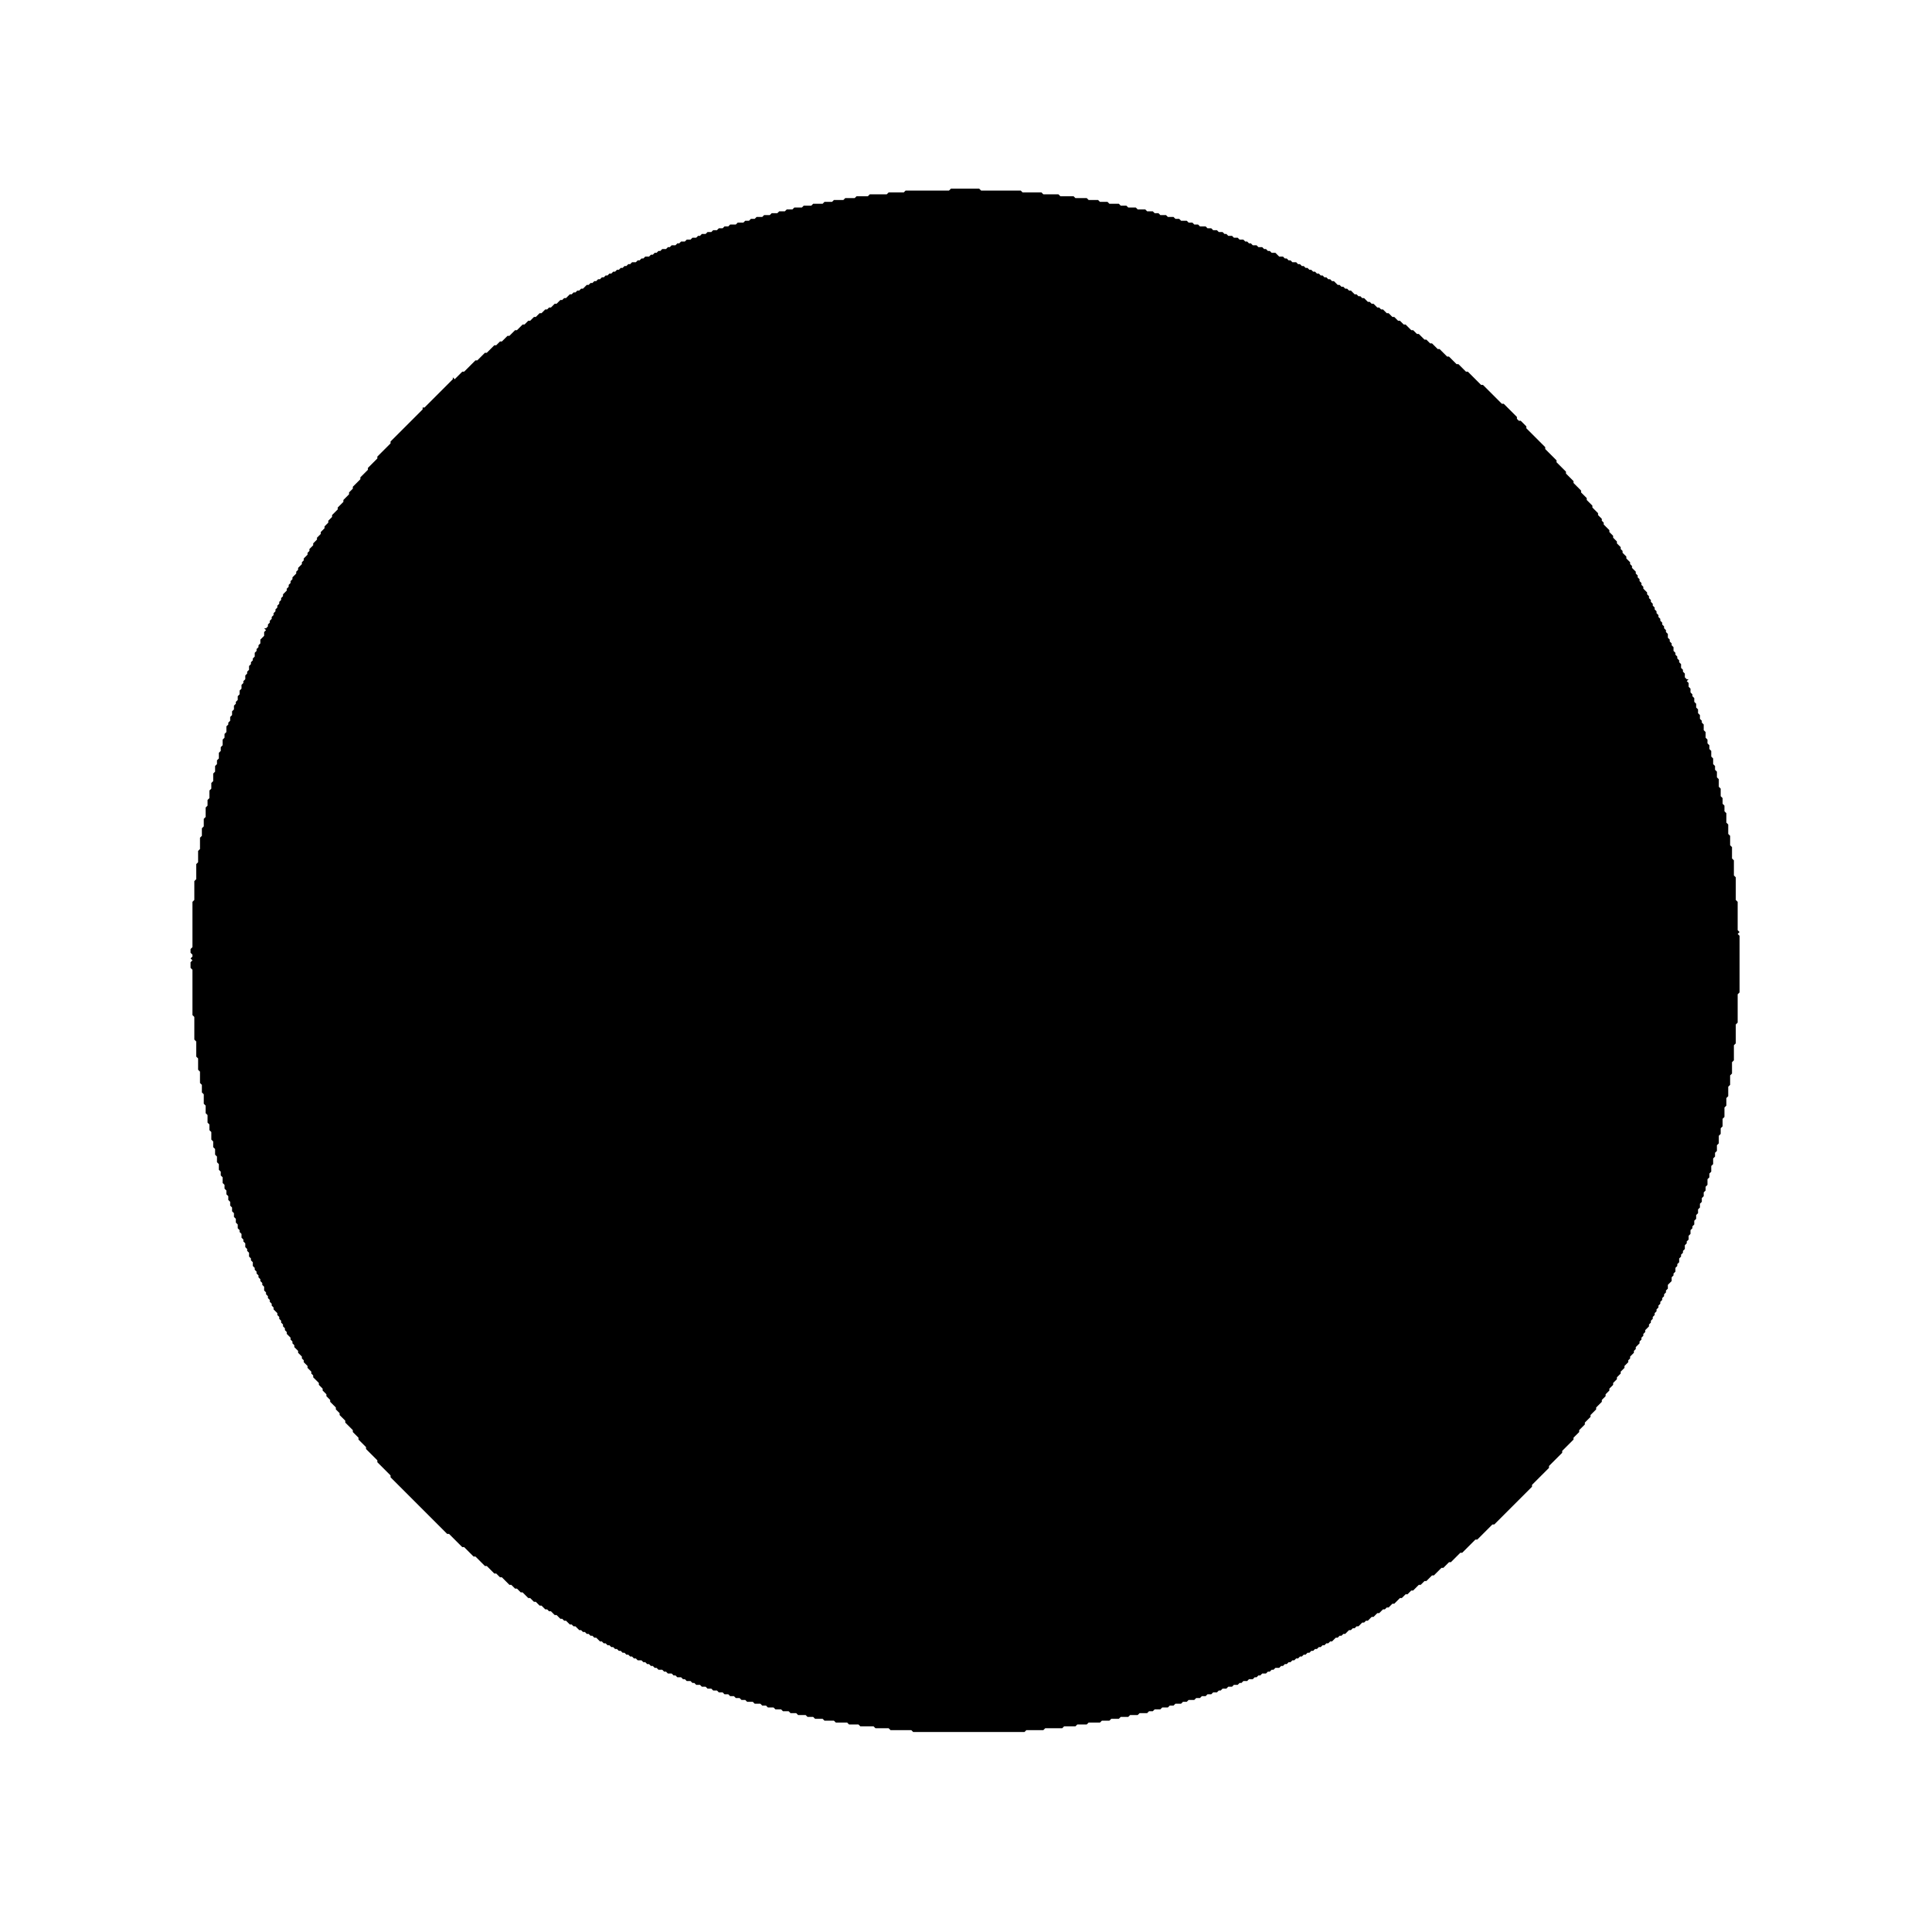 <?xml version="1.0" encoding="UTF-8"?>
<svg width="1024" height="1024" viewBox="0 0 1024 1024" xmlns="http://www.w3.org/2000/svg">
  <path d="M 475 919 L 476 919 Z M 313 870 L 314 870 Z M 723 862 L 724 862 Z M 120 638 L 120 639 Z M 100 530 L 100 532 Z M 924 517 L 924 519 Z M 107 429 L 107 430 Z M 893 352 L 894 353 Z M 320 144 L 321 144 Z M 504 100 L 503 101 L 480 101 L 479 102 L 471 102 L 470 103 L 461 103 L 460 104 L 454 104 L 453 105 L 448 105 L 447 106 L 442 106 L 441 107 L 437 107 L 436 108 L 431 108 L 430 109 L 426 109 L 425 110 L 421 110 L 420 111 L 417 111 L 416 112 L 413 112 L 412 113 L 409 113 L 408 112 L 409 113 L 408 114 L 405 114 L 404 115 L 401 115 L 400 116 L 398 116 L 397 117 L 395 117 L 394 118 L 391 118 L 390 119 L 387 119 L 386 120 L 384 120 L 383 121 L 381 121 L 380 122 L 378 122 L 377 123 L 375 123 L 374 124 L 372 124 L 371 125 L 370 125 L 369 126 L 367 126 L 366 127 L 364 127 L 363 128 L 361 128 L 360 129 L 359 129 L 358 130 L 356 130 L 355 131 L 354 131 L 353 132 L 351 132 L 350 133 L 349 133 L 348 134 L 347 134 L 346 135 L 345 135 L 344 136 L 342 136 L 341 137 L 340 137 L 339 138 L 338 138 L 337 139 L 335 139 L 334 140 L 333 140 L 332 141 L 331 141 L 330 142 L 329 142 L 328 143 L 327 143 L 326 144 L 325 144 L 324 145 L 323 145 L 322 146 L 321 146 L 320 147 L 319 147 L 318 148 L 317 148 L 316 149 L 315 149 L 314 150 L 313 150 L 312 151 L 311 151 L 309 153 L 308 153 L 307 154 L 306 154 L 305 155 L 304 155 L 303 156 L 302 156 L 300 158 L 299 158 L 298 159 L 297 159 L 295 161 L 294 161 L 292 163 L 291 163 L 290 164 L 289 164 L 288 163 L 289 164 L 287 166 L 286 166 L 284 168 L 283 168 L 281 170 L 280 170 L 278 172 L 277 172 L 274 175 L 273 175 L 270 178 L 269 178 L 266 181 L 265 181 L 263 183 L 262 183 L 258 187 L 257 187 L 256 186 L 257 187 L 253 191 L 252 191 L 246 197 L 245 197 L 241 201 L 240 200 L 240 201 L 225 216 L 224 216 L 224 217 L 207 234 L 207 235 L 201 241 L 200 240 L 201 241 L 200 242 L 200 243 L 195 248 L 195 249 L 191 253 L 191 254 L 187 258 L 187 259 L 185 261 L 185 262 L 182 265 L 181 264 L 180 265 L 181 264 L 182 265 L 182 266 L 179 269 L 179 270 L 176 273 L 176 274 L 174 276 L 174 277 L 172 279 L 172 280 L 170 282 L 170 283 L 168 285 L 168 286 L 166 288 L 166 289 L 164 291 L 164 292 L 163 293 L 163 294 L 161 296 L 161 297 L 160 298 L 160 299 L 158 301 L 158 302 L 157 303 L 157 304 L 155 306 L 155 307 L 154 308 L 154 309 L 153 310 L 153 311 L 152 312 L 152 313 L 150 315 L 150 316 L 149 317 L 149 318 L 148 319 L 148 320 L 147 321 L 147 322 L 146 323 L 146 324 L 145 325 L 145 326 L 144 327 L 144 328 L 143 329 L 143 330 L 142 331 L 142 332 L 141 333 L 140 333 L 141 334 L 140 335 L 140 337 L 138 339 L 138 341 L 137 342 L 137 343 L 136 344 L 136 345 L 135 346 L 135 348 L 134 349 L 134 350 L 133 351 L 133 352 L 132 353 L 132 355 L 131 356 L 131 357 L 130 358 L 130 360 L 129 361 L 129 362 L 128 363 L 128 365 L 127 366 L 127 368 L 126 369 L 126 371 L 125 372 L 125 373 L 124 374 L 124 376 L 123 377 L 123 379 L 122 380 L 122 382 L 121 383 L 121 384 L 120 385 L 120 388 L 119 389 L 119 391 L 118 392 L 118 395 L 117 396 L 117 398 L 116 399 L 116 402 L 115 403 L 115 405 L 114 406 L 114 409 L 113 410 L 113 414 L 112 415 L 112 418 L 111 419 L 111 423 L 110 424 L 110 427 L 109 428 L 109 433 L 108 434 L 108 438 L 107 439 L 107 443 L 106 444 L 106 450 L 105 451 L 105 457 L 104 458 L 104 466 L 103 467 L 103 477 L 102 478 L 102 502 L 101 503 L 101 505 L 102 506 L 102 507 L 101 508 L 102 509 L 101 510 L 101 513 L 102 514 L 102 538 L 103 539 L 103 551 L 104 552 L 104 560 L 105 561 L 105 567 L 106 568 L 106 574 L 107 575 L 107 579 L 108 580 L 108 585 L 109 586 L 109 590 L 110 591 L 110 595 L 111 596 L 111 599 L 112 600 L 112 604 L 113 605 L 113 608 L 114 609 L 114 612 L 115 613 L 115 616 L 116 617 L 116 620 L 117 621 L 117 623 L 118 624 L 118 627 L 119 628 L 119 630 L 120 631 L 120 633 L 121 634 L 121 636 L 122 637 L 122 639 L 123 640 L 123 642 L 124 643 L 124 645 L 125 646 L 125 648 L 126 649 L 126 651 L 127 652 L 127 653 L 128 654 L 128 656 L 129 657 L 129 658 L 130 659 L 130 661 L 131 662 L 131 663 L 132 664 L 132 666 L 131 667 L 131 668 L 131 667 L 132 666 L 133 667 L 133 668 L 134 669 L 134 671 L 135 672 L 135 673 L 136 674 L 136 675 L 137 676 L 137 677 L 138 678 L 138 679 L 139 680 L 139 681 L 140 682 L 140 684 L 139 685 L 138 684 L 138 683 L 138 684 L 139 685 L 139 686 L 139 685 L 140 684 L 141 685 L 141 686 L 142 687 L 142 688 L 143 689 L 143 690 L 144 691 L 144 692 L 145 693 L 145 694 L 147 696 L 147 697 L 148 698 L 148 699 L 149 700 L 149 701 L 148 702 L 147 701 L 148 702 L 149 701 L 150 702 L 150 703 L 151 704 L 151 705 L 152 706 L 152 707 L 154 709 L 154 710 L 155 711 L 155 712 L 156 713 L 156 714 L 158 716 L 158 717 L 160 719 L 160 720 L 161 721 L 161 722 L 163 724 L 163 725 L 165 727 L 165 728 L 166 729 L 166 730 L 165 731 L 166 730 L 169 733 L 169 734 L 171 736 L 171 737 L 173 739 L 173 740 L 172 741 L 172 742 L 172 741 L 173 740 L 175 742 L 175 743 L 177 745 L 176 746 L 176 747 L 176 746 L 177 745 L 178 746 L 178 747 L 180 749 L 180 750 L 183 753 L 183 754 L 187 758 L 187 759 L 190 762 L 190 763 L 194 767 L 194 768 L 196 770 L 195 771 L 196 770 L 200 774 L 200 775 L 207 782 L 207 783 L 237 813 L 238 813 L 245 820 L 246 820 L 251 825 L 252 825 L 257 830 L 258 830 L 262 834 L 263 834 L 265 836 L 266 836 L 270 840 L 271 840 L 273 842 L 274 842 L 276 844 L 277 844 L 280 847 L 281 847 L 283 849 L 284 849 L 286 851 L 287 851 L 289 853 L 290 853 L 291 854 L 292 854 L 294 856 L 295 856 L 297 858 L 298 858 L 299 859 L 300 859 L 302 861 L 303 861 L 304 862 L 305 862 L 307 864 L 308 864 L 309 865 L 310 865 L 311 866 L 312 866 L 313 867 L 314 867 L 315 868 L 316 868 L 318 870 L 319 870 L 320 871 L 321 871 L 322 872 L 323 872 L 324 873 L 325 873 L 326 874 L 327 874 L 328 875 L 329 875 L 330 876 L 331 876 L 332 877 L 333 877 L 334 878 L 335 878 L 336 879 L 337 879 L 338 880 L 340 880 L 341 881 L 342 881 L 343 882 L 344 882 L 345 883 L 346 883 L 347 884 L 346 885 L 347 884 L 348 884 L 349 885 L 351 885 L 352 886 L 353 886 L 354 887 L 356 887 L 357 888 L 358 888 L 359 889 L 361 889 L 362 890 L 363 890 L 364 891 L 366 891 L 367 892 L 368 892 L 369 893 L 371 893 L 372 894 L 374 894 L 375 895 L 377 895 L 378 896 L 380 896 L 381 897 L 383 897 L 384 898 L 386 898 L 387 899 L 389 899 L 390 900 L 392 900 L 393 901 L 392 902 L 393 903 L 392 902 L 393 901 L 395 901 L 396 902 L 395 903 L 396 902 L 399 902 L 400 903 L 403 903 L 404 904 L 406 904 L 407 905 L 410 905 L 411 906 L 414 906 L 415 907 L 418 907 L 419 908 L 422 908 L 423 909 L 427 909 L 428 910 L 431 910 L 432 911 L 436 911 L 437 912 L 442 912 L 443 913 L 449 913 L 450 914 L 455 914 L 456 915 L 463 915 L 464 916 L 471 916 L 472 917 L 483 917 L 484 918 L 543 918 L 544 917 L 553 917 L 554 916 L 563 916 L 564 915 L 570 915 L 571 914 L 576 914 L 577 913 L 583 913 L 584 912 L 588 912 L 589 911 L 593 911 L 594 910 L 598 910 L 599 909 L 603 909 L 604 908 L 608 908 L 609 909 L 610 909 L 609 909 L 608 908 L 609 907 L 611 907 L 612 906 L 615 906 L 616 905 L 619 905 L 620 904 L 622 904 L 623 903 L 626 903 L 627 902 L 629 902 L 630 901 L 633 901 L 634 900 L 636 900 L 637 899 L 639 899 L 640 898 L 642 898 L 643 897 L 645 897 L 646 896 L 647 896 L 648 895 L 650 895 L 651 894 L 653 894 L 654 893 L 656 893 L 657 892 L 658 892 L 659 891 L 661 891 L 662 890 L 664 890 L 665 889 L 666 889 L 667 888 L 668 888 L 669 887 L 671 887 L 672 886 L 673 886 L 674 885 L 675 885 L 676 884 L 678 884 L 679 883 L 680 883 L 681 882 L 682 882 L 683 881 L 684 881 L 685 880 L 686 880 L 687 879 L 688 879 L 689 878 L 690 878 L 691 877 L 692 877 L 693 876 L 694 876 L 695 875 L 696 875 L 697 874 L 698 874 L 699 873 L 700 873 L 701 872 L 702 872 L 703 871 L 704 871 L 705 870 L 706 870 L 708 868 L 709 868 L 710 867 L 711 867 L 712 866 L 713 866 L 715 864 L 716 864 L 717 863 L 718 863 L 719 862 L 720 862 L 722 860 L 723 860 L 724 859 L 725 859 L 727 857 L 728 857 L 730 855 L 731 855 L 733 853 L 734 853 L 735 852 L 736 852 L 738 850 L 739 850 L 742 847 L 743 847 L 745 845 L 746 845 L 748 843 L 749 843 L 752 840 L 753 840 L 755 838 L 756 838 L 759 835 L 760 835 L 761 834 L 762 835 L 761 834 L 764 831 L 765 831 L 768 828 L 769 828 L 774 823 L 775 823 L 782 816 L 783 816 L 791 808 L 792 808 L 802 798 L 803 799 L 802 798 L 812 788 L 812 787 L 821 778 L 821 777 L 828 770 L 828 769 L 834 763 L 834 762 L 837 759 L 837 758 L 840 755 L 840 754 L 843 751 L 843 750 L 846 747 L 846 746 L 849 743 L 849 742 L 851 740 L 852 741 L 851 740 L 851 739 L 853 737 L 853 736 L 855 734 L 855 733 L 857 731 L 857 730 L 859 728 L 859 727 L 861 725 L 861 724 L 863 722 L 863 721 L 864 720 L 864 719 L 866 717 L 866 716 L 867 715 L 867 714 L 869 712 L 869 711 L 870 710 L 870 709 L 871 708 L 871 707 L 872 706 L 872 705 L 874 703 L 874 702 L 875 701 L 875 700 L 876 699 L 876 698 L 877 697 L 877 696 L 878 695 L 878 694 L 879 693 L 879 692 L 880 691 L 880 690 L 881 689 L 881 688 L 882 687 L 882 686 L 883 685 L 884 686 L 883 685 L 883 684 L 884 683 L 884 681 L 886 679 L 886 677 L 887 676 L 887 675 L 888 674 L 888 672 L 889 671 L 889 670 L 890 669 L 890 667 L 891 666 L 891 665 L 892 664 L 892 663 L 893 662 L 894 663 L 893 662 L 893 660 L 894 659 L 894 658 L 895 657 L 895 655 L 896 654 L 896 652 L 897 651 L 897 650 L 898 649 L 898 647 L 899 646 L 899 644 L 900 643 L 900 641 L 901 640 L 901 638 L 902 637 L 902 635 L 903 634 L 903 632 L 904 631 L 904 629 L 905 628 L 905 625 L 906 624 L 906 622 L 907 621 L 907 618 L 908 617 L 908 614 L 909 613 L 909 611 L 910 610 L 910 607 L 911 606 L 911 602 L 912 601 L 912 598 L 913 597 L 913 593 L 914 592 L 914 587 L 915 586 L 915 582 L 916 581 L 916 576 L 917 575 L 917 570 L 918 569 L 918 563 L 919 562 L 919 554 L 920 553 L 920 543 L 921 542 L 921 527 L 922 526 L 922 496 L 921 495 L 922 494 L 921 493 L 921 478 L 920 477 L 920 465 L 919 464 L 919 456 L 918 455 L 918 449 L 917 448 L 917 443 L 916 442 L 916 437 L 915 436 L 915 431 L 916 430 L 915 431 L 914 430 L 914 427 L 913 426 L 913 423 L 912 422 L 912 418 L 911 417 L 911 413 L 910 412 L 910 409 L 909 408 L 909 406 L 908 405 L 908 402 L 907 401 L 907 398 L 906 397 L 906 395 L 905 394 L 905 392 L 904 391 L 904 388 L 903 387 L 903 384 L 902 383 L 902 382 L 901 381 L 901 379 L 900 378 L 900 376 L 899 375 L 899 373 L 898 372 L 898 370 L 897 369 L 897 368 L 896 367 L 896 365 L 895 364 L 895 362 L 894 361 L 895 360 L 894 360 L 893 359 L 893 357 L 892 356 L 892 355 L 891 354 L 891 352 L 890 351 L 890 350 L 889 349 L 889 348 L 888 347 L 888 346 L 887 345 L 887 343 L 886 342 L 886 341 L 885 340 L 885 339 L 884 338 L 884 336 L 883 335 L 883 334 L 882 333 L 882 332 L 881 331 L 881 330 L 880 329 L 880 328 L 879 327 L 879 326 L 878 325 L 878 324 L 877 323 L 877 322 L 876 321 L 876 320 L 875 319 L 875 318 L 874 317 L 874 316 L 873 315 L 873 314 L 871 312 L 871 311 L 870 310 L 870 309 L 869 308 L 869 307 L 868 306 L 868 305 L 867 304 L 867 303 L 865 301 L 865 300 L 864 299 L 864 298 L 862 296 L 862 295 L 863 294 L 862 295 L 860 293 L 860 292 L 859 291 L 859 290 L 857 288 L 857 287 L 855 285 L 855 284 L 853 282 L 853 281 L 850 278 L 850 277 L 849 276 L 849 275 L 847 273 L 847 272 L 844 269 L 844 268 L 841 265 L 841 264 L 838 261 L 838 260 L 834 256 L 834 255 L 830 251 L 830 250 L 825 245 L 825 244 L 819 238 L 819 237 L 809 227 L 809 226 L 806 223 L 805 223 L 804 222 L 804 221 L 797 214 L 796 214 L 786 204 L 785 204 L 778 197 L 777 197 L 773 193 L 772 193 L 768 189 L 767 189 L 763 185 L 762 185 L 759 182 L 758 182 L 756 180 L 755 180 L 752 177 L 751 177 L 749 175 L 748 175 L 747 174 L 748 173 L 747 174 L 745 172 L 744 172 L 742 170 L 741 170 L 739 168 L 738 168 L 736 166 L 735 166 L 733 164 L 732 164 L 731 163 L 730 163 L 728 161 L 727 161 L 726 160 L 725 160 L 723 158 L 722 158 L 721 157 L 720 157 L 719 156 L 718 156 L 716 154 L 715 154 L 714 153 L 713 153 L 712 152 L 711 152 L 710 151 L 709 151 L 707 149 L 706 149 L 705 148 L 704 148 L 703 147 L 702 147 L 701 146 L 700 146 L 699 145 L 698 145 L 697 144 L 696 144 L 695 143 L 694 143 L 693 142 L 692 142 L 691 141 L 690 141 L 689 140 L 688 140 L 687 139 L 685 139 L 684 138 L 683 138 L 682 137 L 681 137 L 680 136 L 678 136 L 676 134 L 674 134 L 673 133 L 672 133 L 671 132 L 670 132 L 669 131 L 667 131 L 666 130 L 664 130 L 663 129 L 662 129 L 661 128 L 660 128 L 659 127 L 657 127 L 656 126 L 654 126 L 653 125 L 651 125 L 650 124 L 649 124 L 648 123 L 646 123 L 645 122 L 646 121 L 645 122 L 643 122 L 642 121 L 640 121 L 639 120 L 636 120 L 635 119 L 633 119 L 632 118 L 630 118 L 629 117 L 626 117 L 625 116 L 623 116 L 622 115 L 619 115 L 618 114 L 615 114 L 614 113 L 612 113 L 611 112 L 608 112 L 607 111 L 603 111 L 602 110 L 598 110 L 597 109 L 594 109 L 593 108 L 588 108 L 587 107 L 583 107 L 582 106 L 577 106 L 576 105 L 570 105 L 569 104 L 562 104 L 561 103 L 553 103 L 552 102 L 542 102 L 541 101 L 520 101 L 519 100 Z " fill="#000000"/>
</svg>
